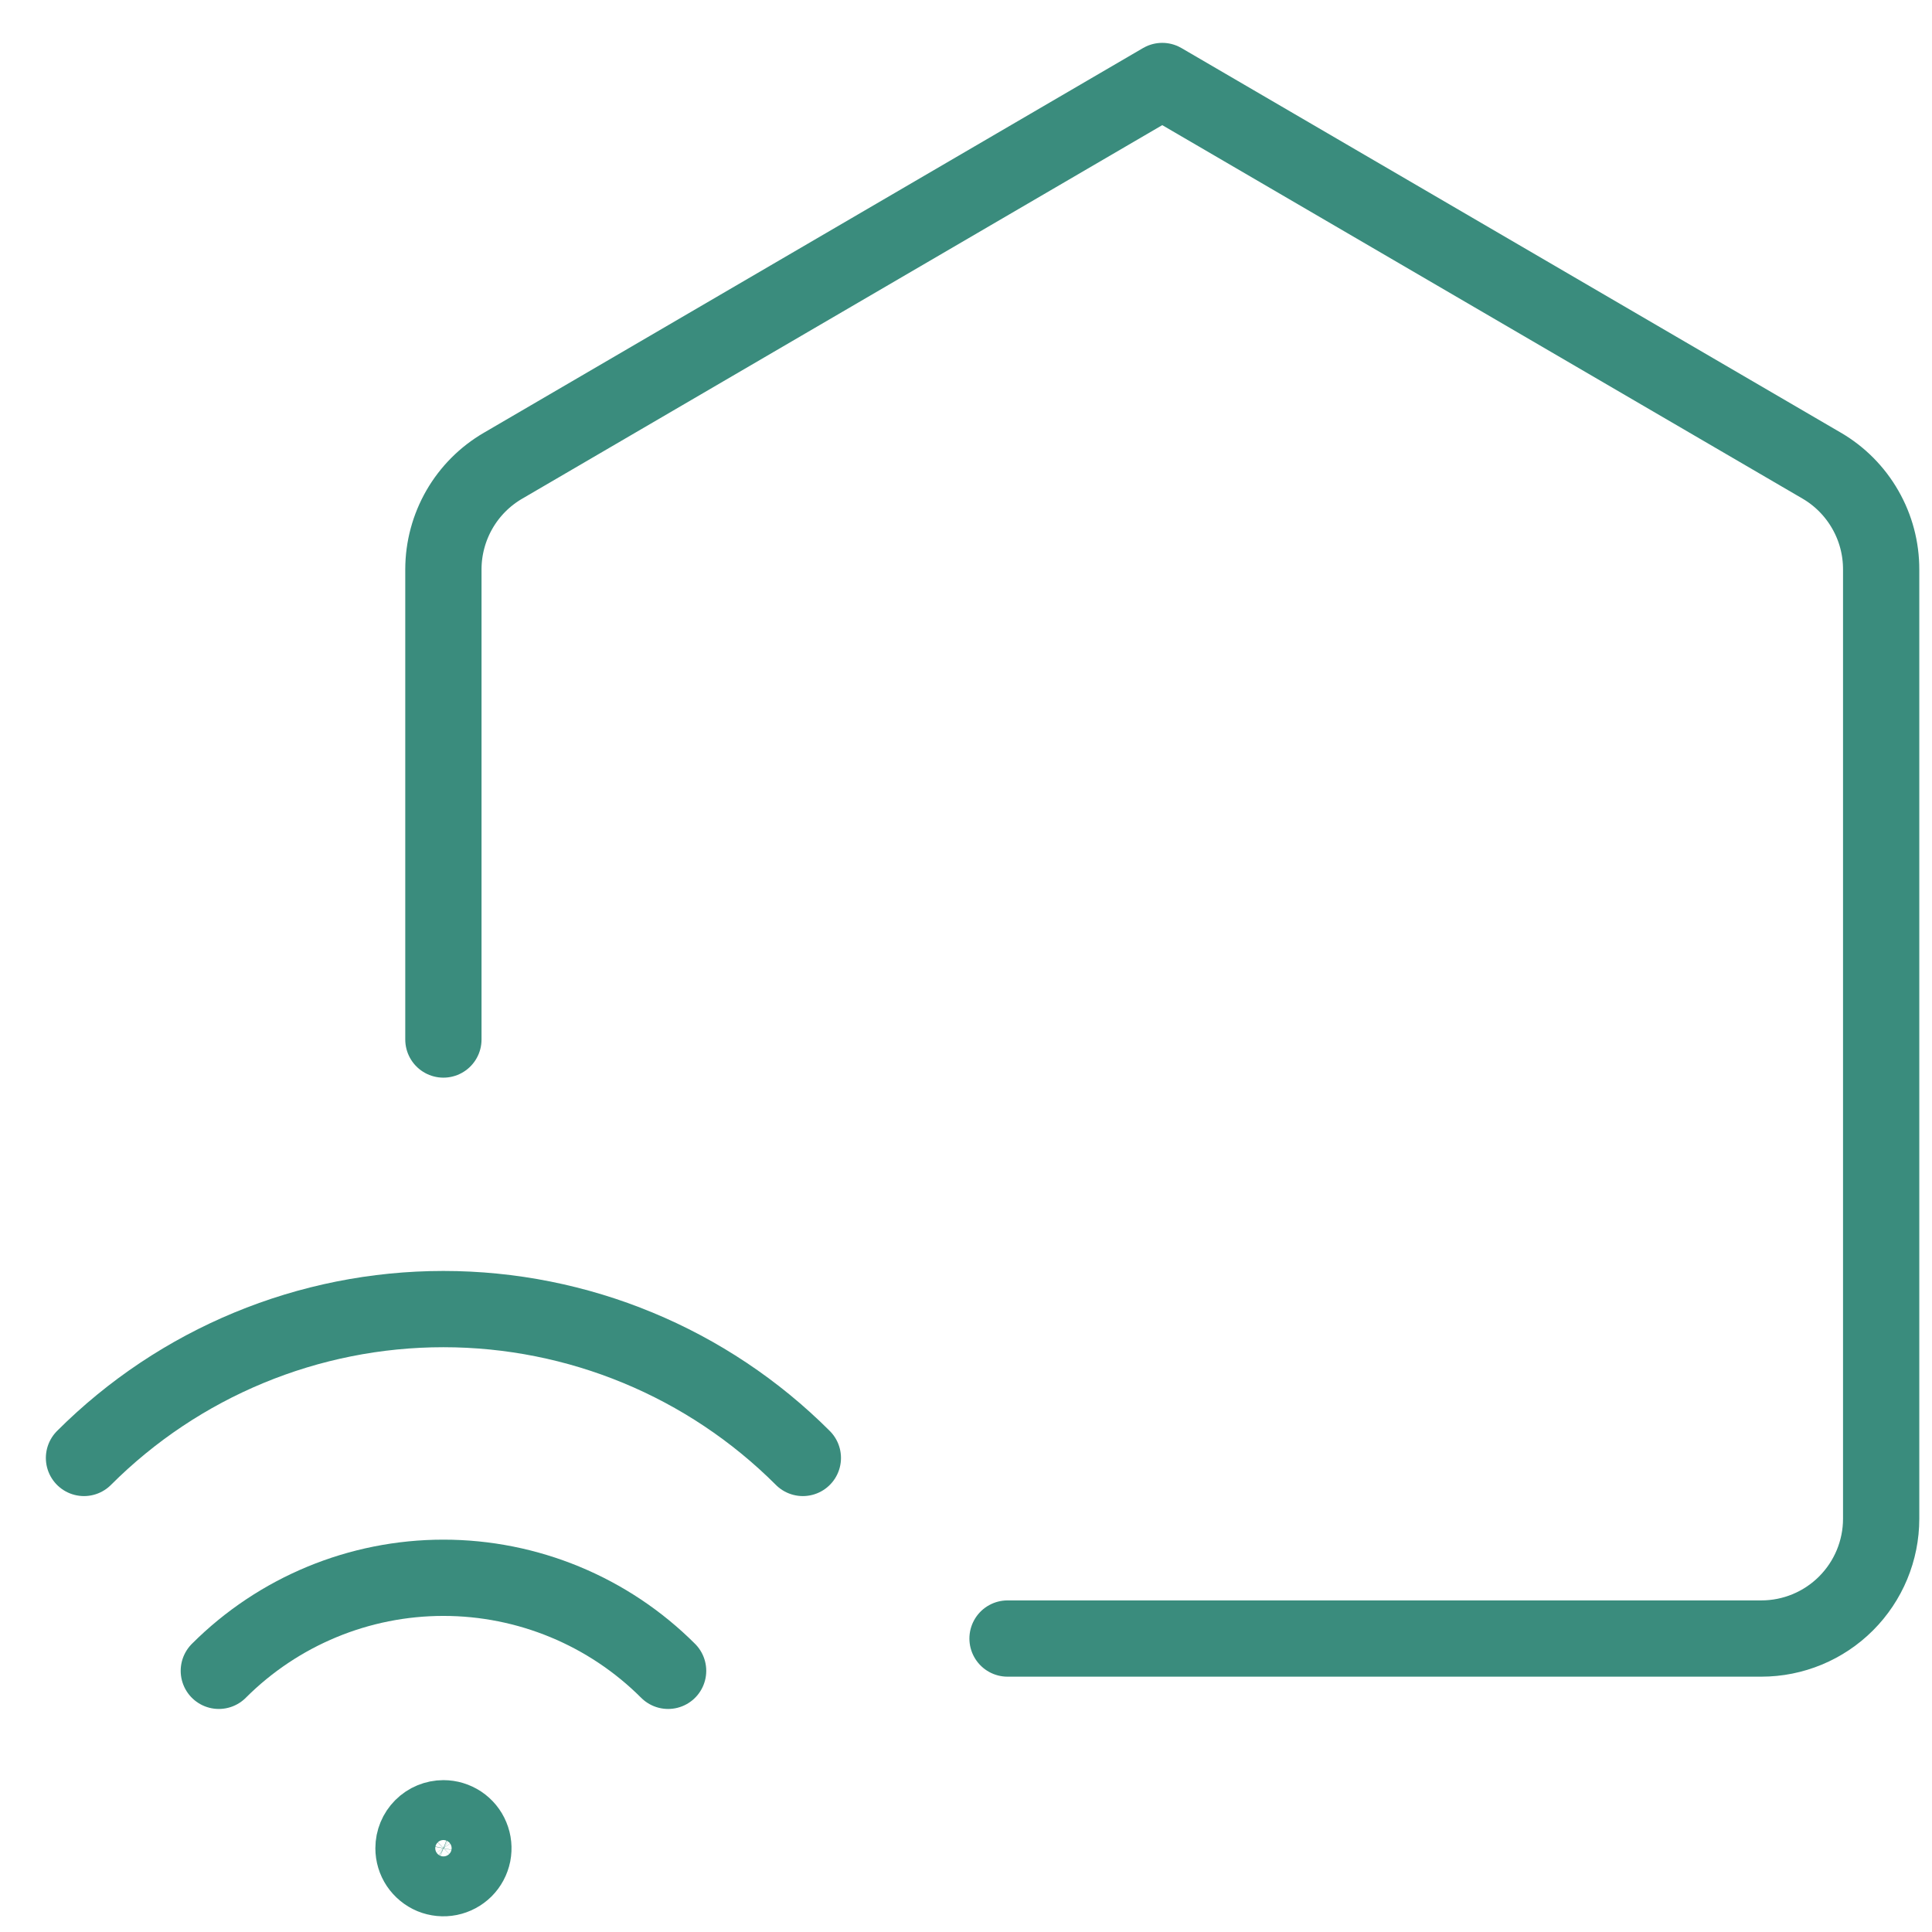 <?xml version="1.0" encoding="UTF-8"?>
<svg xmlns="http://www.w3.org/2000/svg" width="38" height="38" viewBox="0 0 38 38" fill="none">
  <path d="M8.721 20.446V11.195C8.722 10.783 8.831 10.378 9.037 10.02C9.243 9.663 9.539 9.366 9.896 9.159L22.86 1.593L35.831 9.159C36.188 9.367 36.483 9.666 36.688 10.024C36.894 10.383 37.001 10.789 37 11.202V29.872C37 30.497 36.751 31.096 36.309 31.538C35.867 31.98 35.268 32.228 34.643 32.228H19.817" stroke="#3A8C7D" stroke-width="1.5" stroke-linecap="round" stroke-linejoin="round"></path>
  <path d="M4.304 32.863C5.476 31.691 7.065 31.033 8.722 31.033C10.379 31.033 11.969 31.691 13.141 32.863" stroke="#3A8C7D" stroke-width="1.5" stroke-linecap="round" stroke-linejoin="round"></path>
  <path d="M1.652 28.676C3.527 26.801 6.07 25.748 8.721 25.748C11.373 25.748 13.916 26.801 15.791 28.676" stroke="#3A8C7D" stroke-width="1.5" stroke-linecap="round" stroke-linejoin="round"></path>
  <path d="M8.722 35.763C8.838 35.763 8.952 35.798 9.049 35.862C9.146 35.927 9.222 36.019 9.266 36.127C9.311 36.234 9.322 36.353 9.3 36.467C9.277 36.581 9.221 36.687 9.139 36.769C9.056 36.851 8.951 36.907 8.837 36.93C8.723 36.953 8.604 36.941 8.496 36.897C8.389 36.852 8.297 36.776 8.232 36.68C8.167 36.583 8.133 36.469 8.133 36.352C8.133 36.196 8.195 36.046 8.305 35.936C8.416 35.825 8.566 35.763 8.722 35.763Z" stroke="#3A8C7D" stroke-width="1.5" stroke-linecap="round" stroke-linejoin="round"></path>
</svg>
